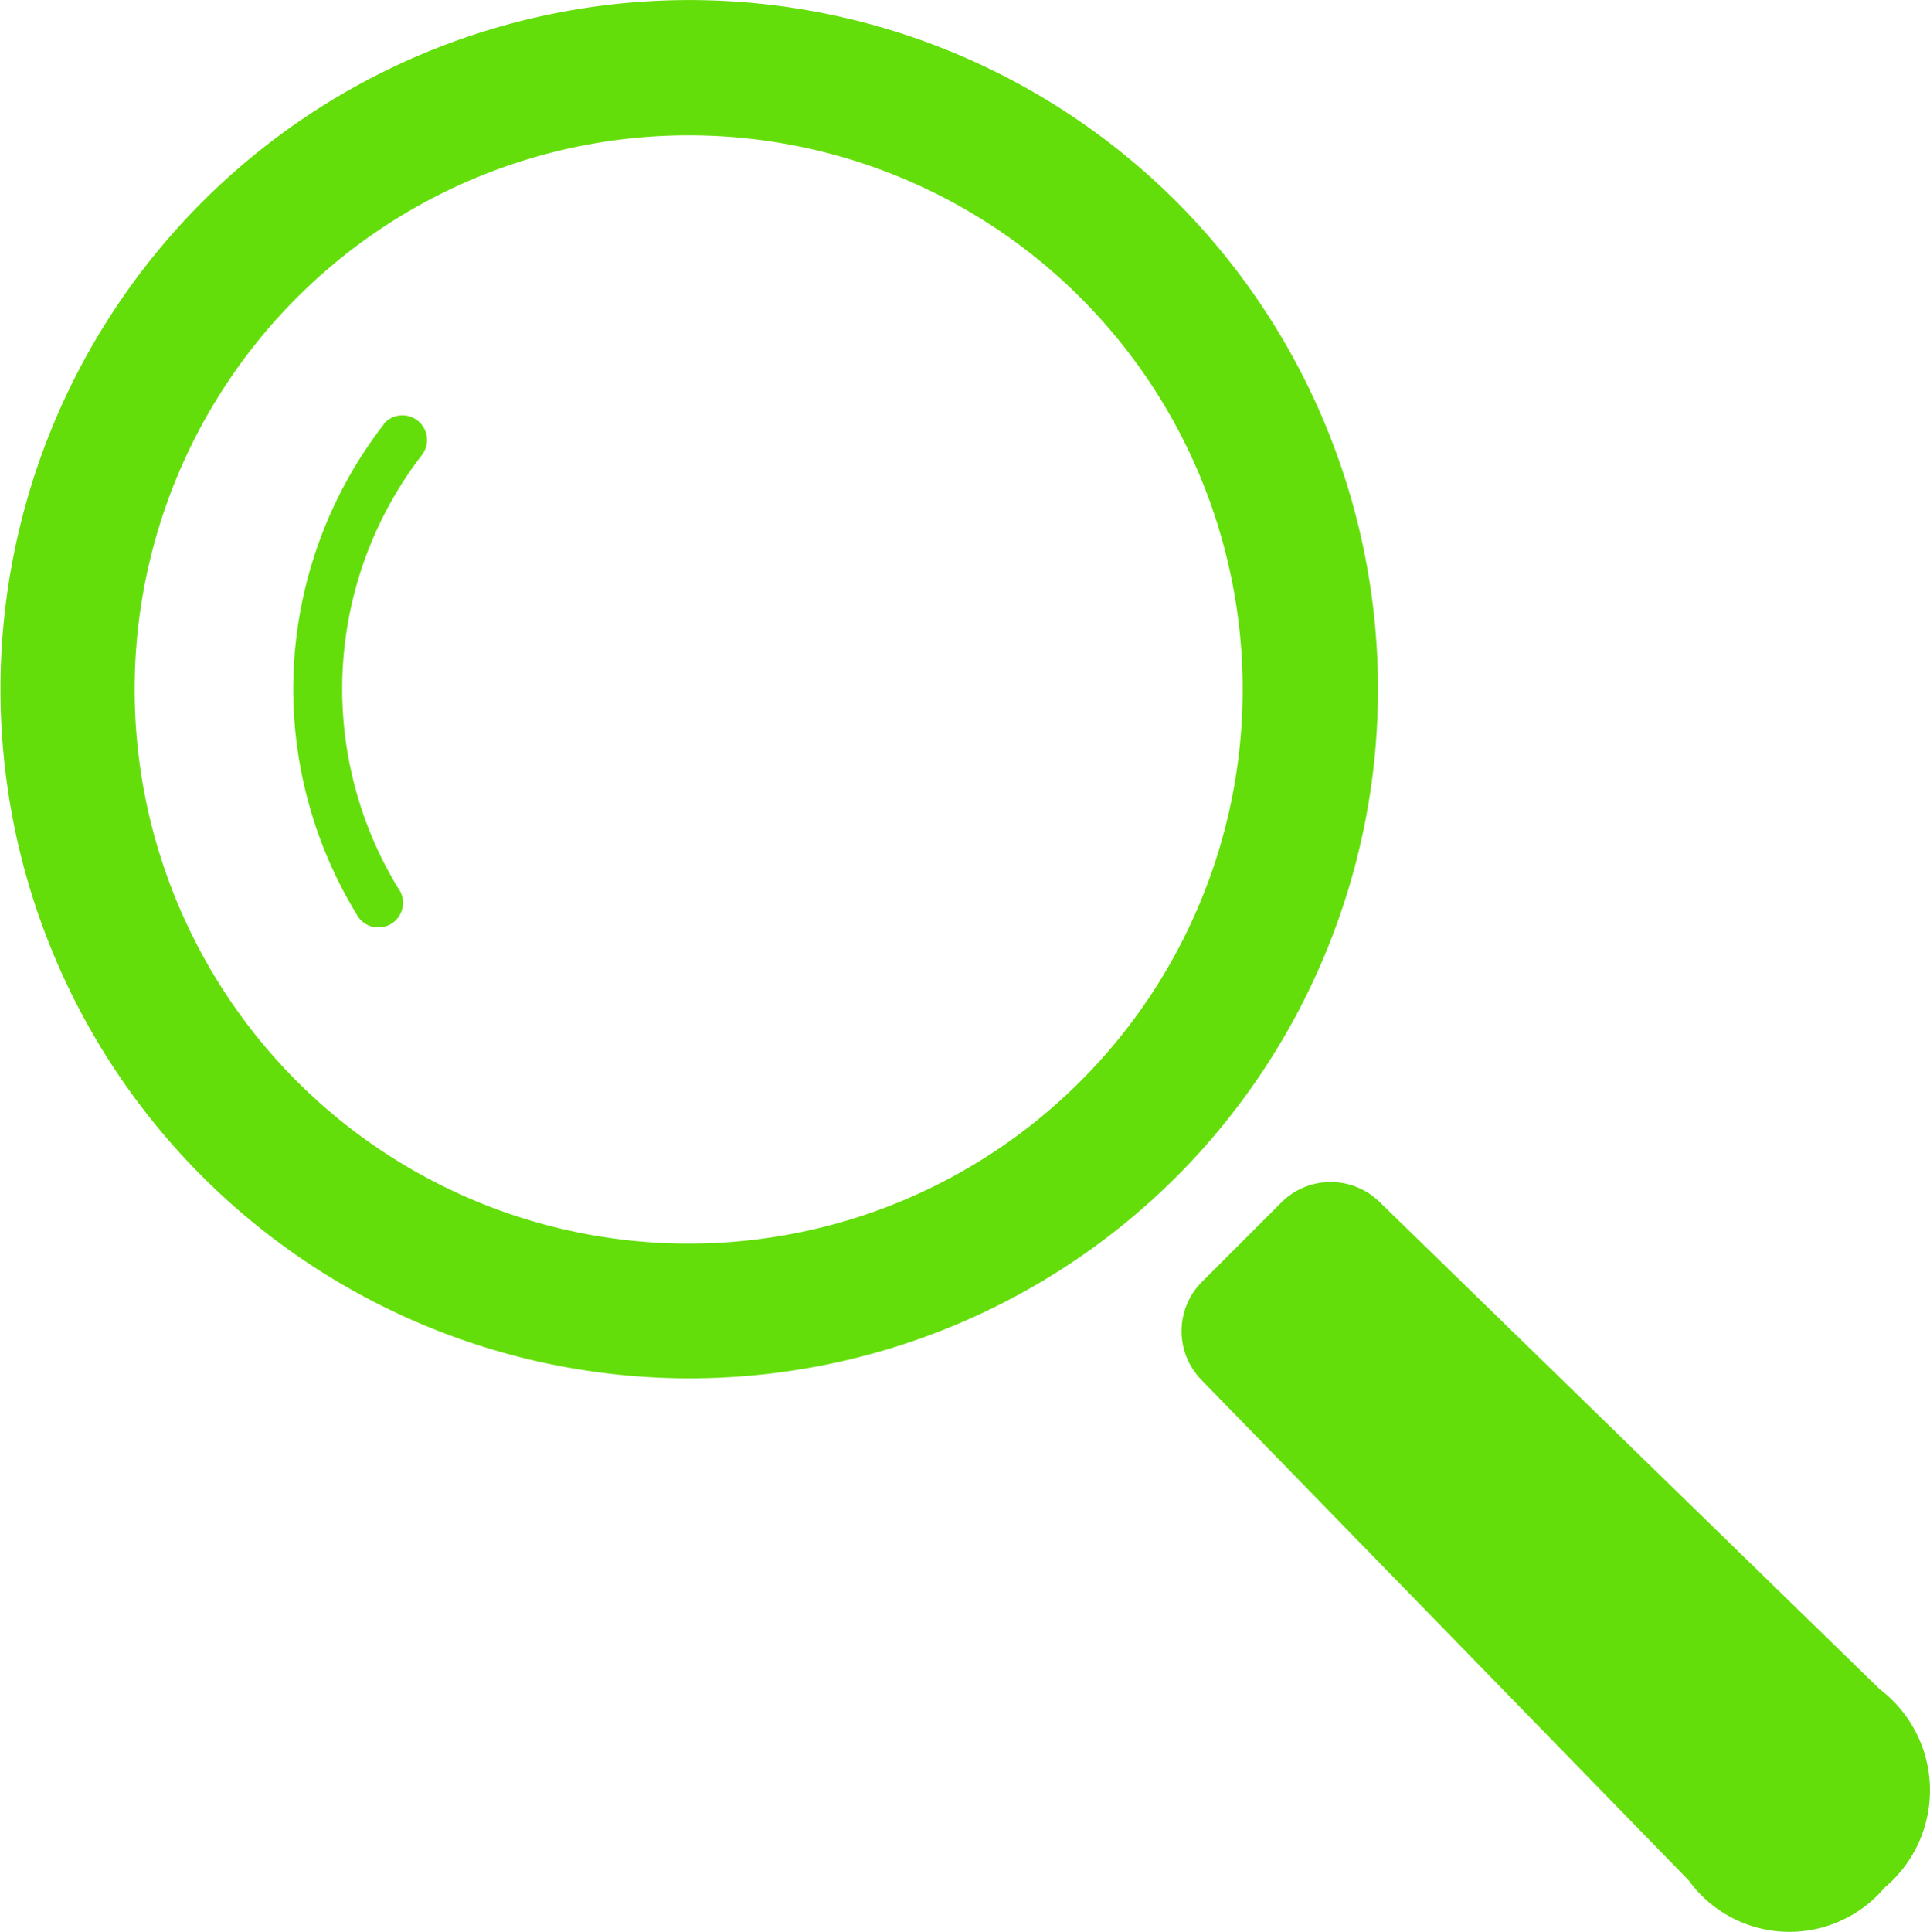 <svg xmlns="http://www.w3.org/2000/svg" width="18.488" height="18.5" viewBox="0 0 18.488 18.5">
  <g id="虫眼鏡アイコン9_8_" data-name="虫眼鏡アイコン9 (8)" transform="translate(-0.17)">
    <path id="パス_19809" data-name="パス 19809" d="M11.439,1.931a6.6,6.6,0,1,0,0,9.339A6.611,6.611,0,0,0,11.439,1.931Zm-.917,8.422a5.307,5.307,0,1,1,0-7.5A5.307,5.307,0,0,1,10.522,10.353Z" transform="translate(0 0)" fill="#64de0a"/>
    <path id="パス_19810" data-name="パス 19810" d="M78.763,110.117A4.137,4.137,0,0,0,78.5,114.8a.236.236,0,1,0,.4-.246,3.667,3.667,0,0,1,.234-4.151.236.236,0,0,0-.372-.29Z" transform="translate(-74.918 -106.051)" fill="#64de0a"/>
    <path id="パス_19811" data-name="パス 19811" d="M320.138,318.132l-4.793-4.668a.669.669,0,0,0-.94.006l-.76.76a.668.668,0,0,0-.006.939l4.668,4.793a1.192,1.192,0,0,0,1.876.071A1.216,1.216,0,0,0,320.138,318.132Z" transform="translate(-301.961 -301.954)" fill="#64de0a"/>
  </g>
</svg>
